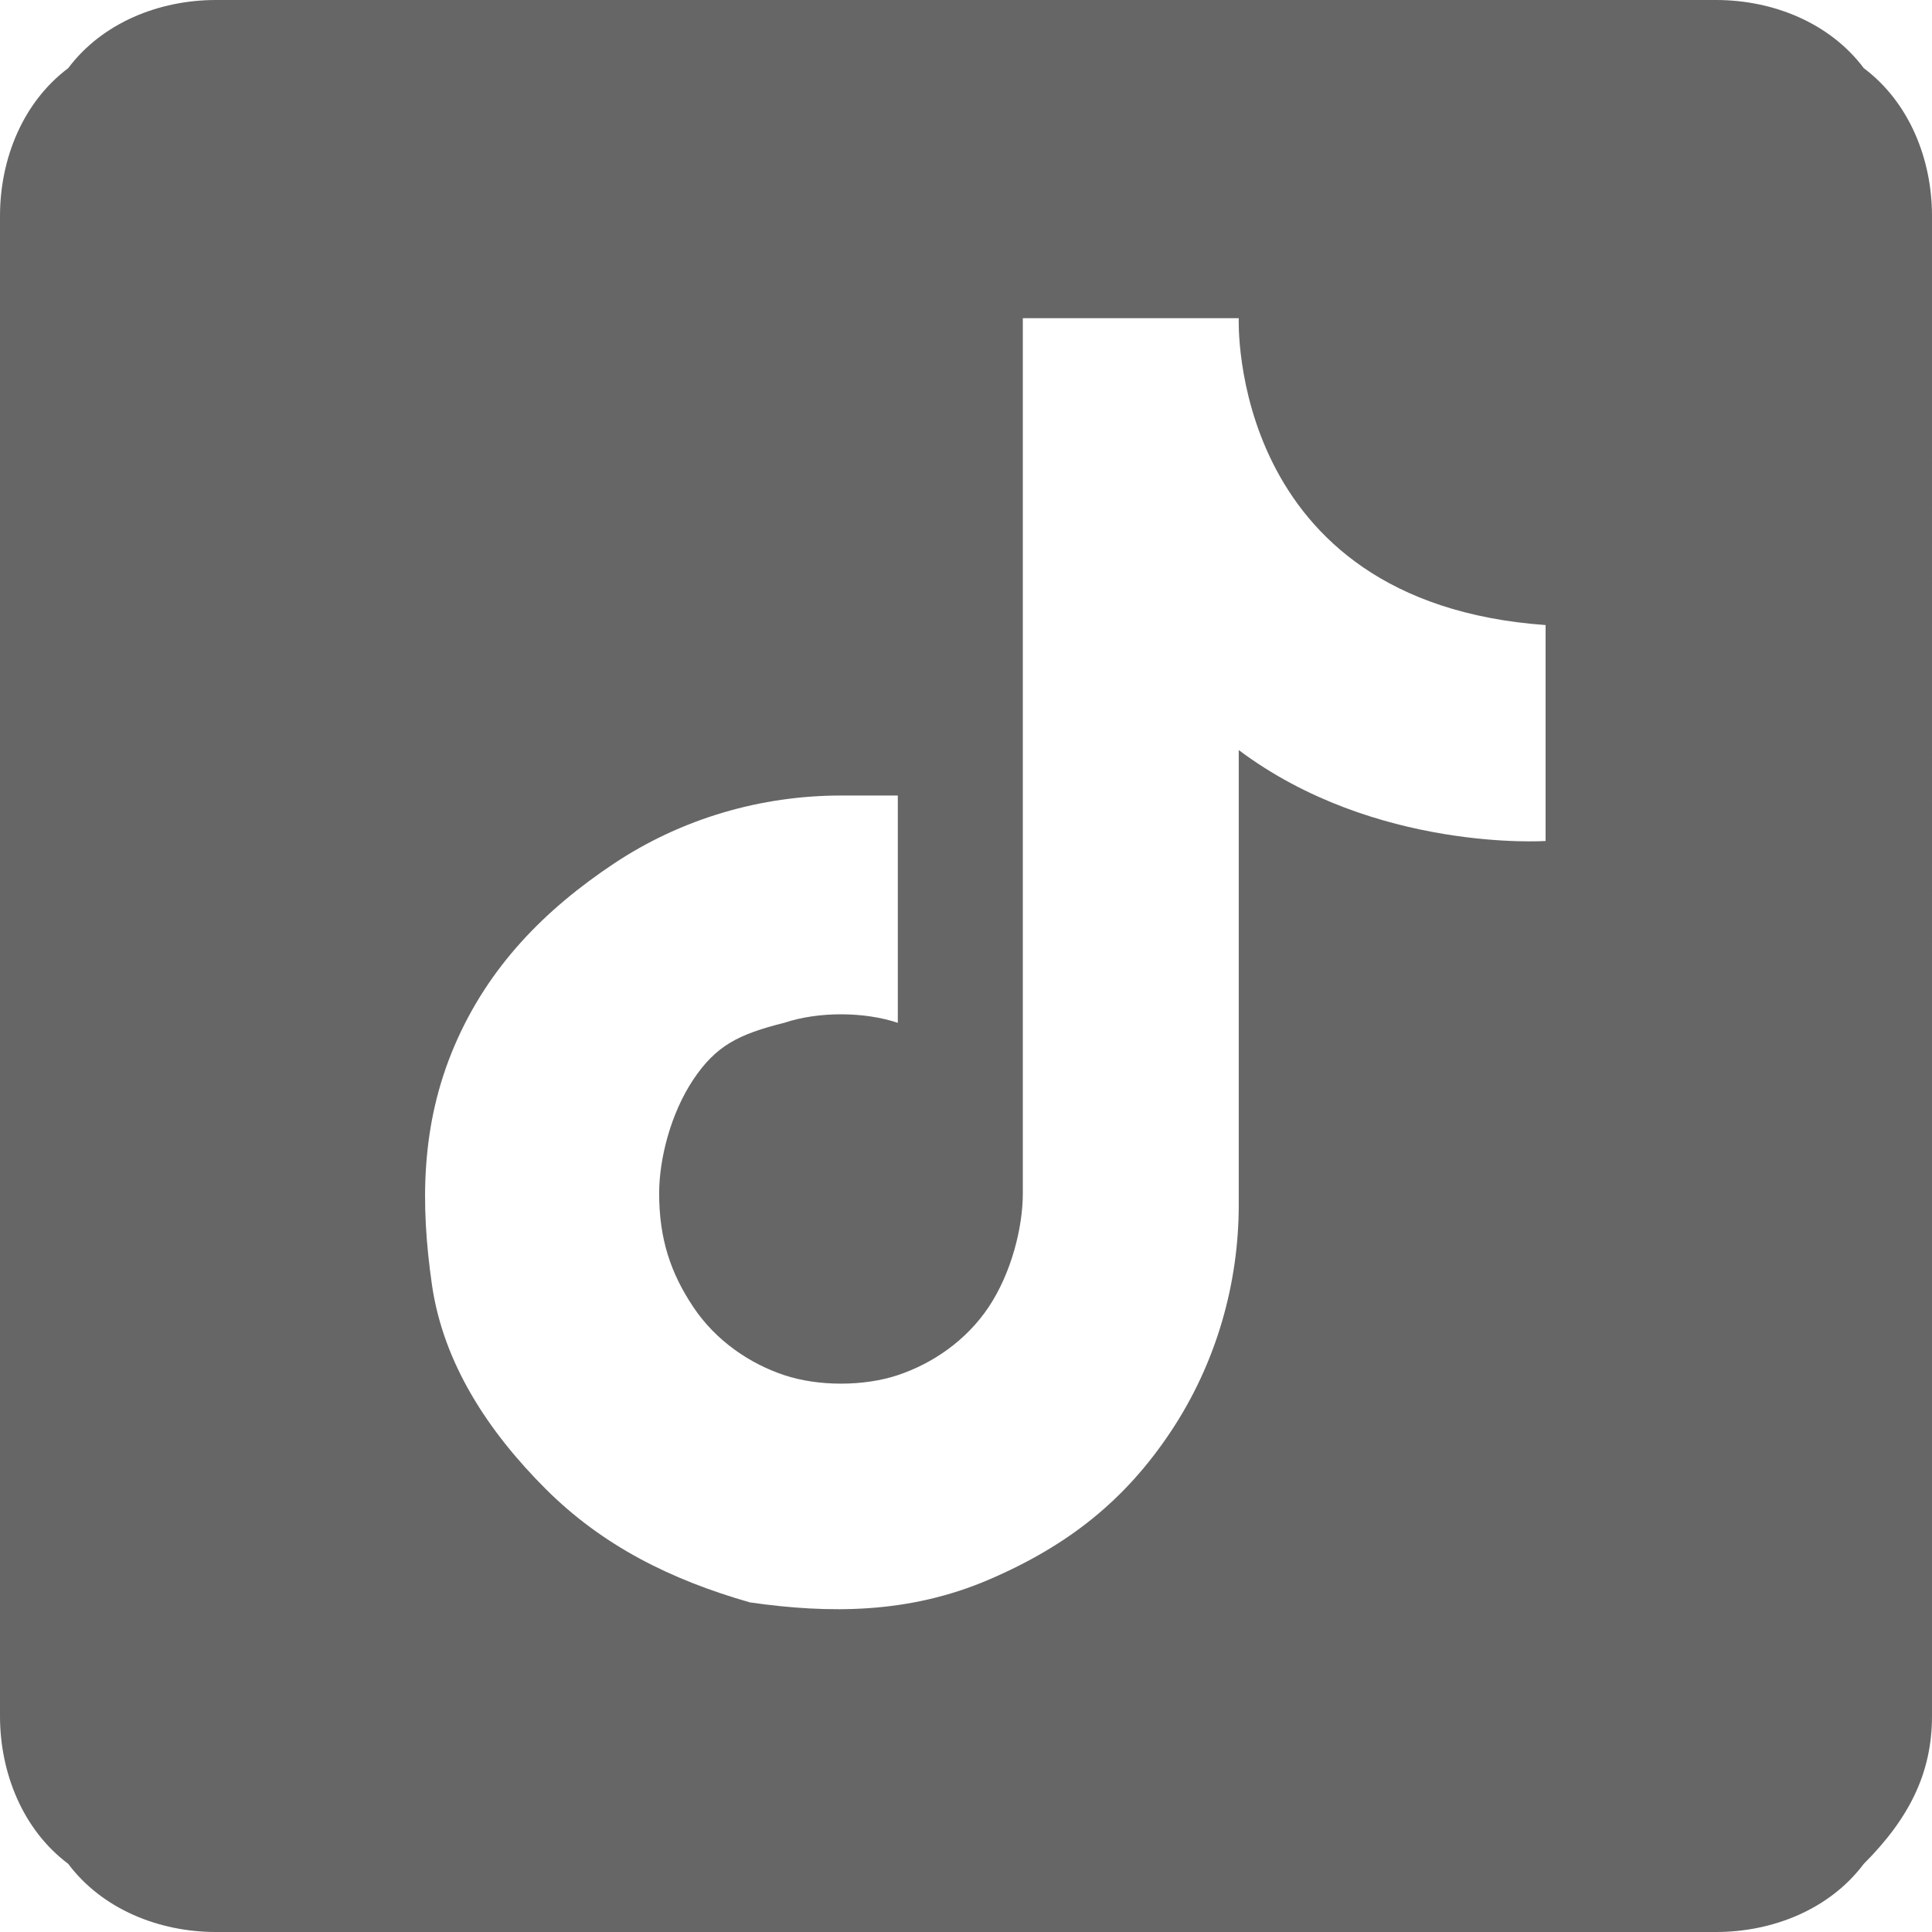 <?xml version="1.0" encoding="utf-8"?>
<!-- Generator: Adobe Illustrator 25.2.3, SVG Export Plug-In . SVG Version: 6.00 Build 0)  -->
<svg version="1.1" id="Layer_1" xmlns="http://www.w3.org/2000/svg" xmlns:xlink="http://www.w3.org/1999/xlink" x="0px" y="0px"
	 viewBox="0 0 17 17" style="enable-background:new 0 0 17 17;" xml:space="preserve">
<style type="text/css">
	.st0{fill-rule:evenodd;clip-rule:evenodd;fill:#666666;}
</style>
<path class="st0" d="M1.9,0c-0.5,0-1,0.2-1.3,0.6C0.2,0.9,0,1.4,0,1.9v13.2c0,0.5,0.2,1,0.6,1.3C0.9,16.8,1.4,17,1.9,17h13.2
	c0.5,0,1-0.2,1.3-0.6c0.4-0.4,0.6-0.8,0.6-1.3V1.9c0-0.5-0.2-1-0.6-1.3C16.1,0.2,15.6,0,15.1,0H1.9z M10.9,2.8H9l0,7.7
	c0,0.3-0.1,0.7-0.3,1c-0.2,0.3-0.5,0.5-0.8,0.6c-0.3,0.1-0.7,0.1-1,0c-0.3-0.1-0.6-0.3-0.8-0.6c-0.2-0.3-0.3-0.6-0.3-1
	c0-0.3,0.1-0.7,0.3-1S6.5,9.1,6.9,9c0.3-0.1,0.7-0.1,1,0V7H7.4C6.7,7,6,7.2,5.4,7.6C4.8,8,4.3,8.5,4,9.2c-0.3,0.7-0.3,1.4-0.2,2.1
	c0.1,0.7,0.5,1.3,1,1.8c0.5,0.5,1.1,0.8,1.8,1c0.7,0.1,1.4,0.1,2.1-0.2c0.7-0.3,1.2-0.7,1.6-1.3c0.4-0.6,0.6-1.3,0.6-2l0-4
	c1.2,0.9,2.7,0.8,2.7,0.8V5.5C10.8,5.3,10.9,2.8,10.9,2.8z"/>
</svg>
